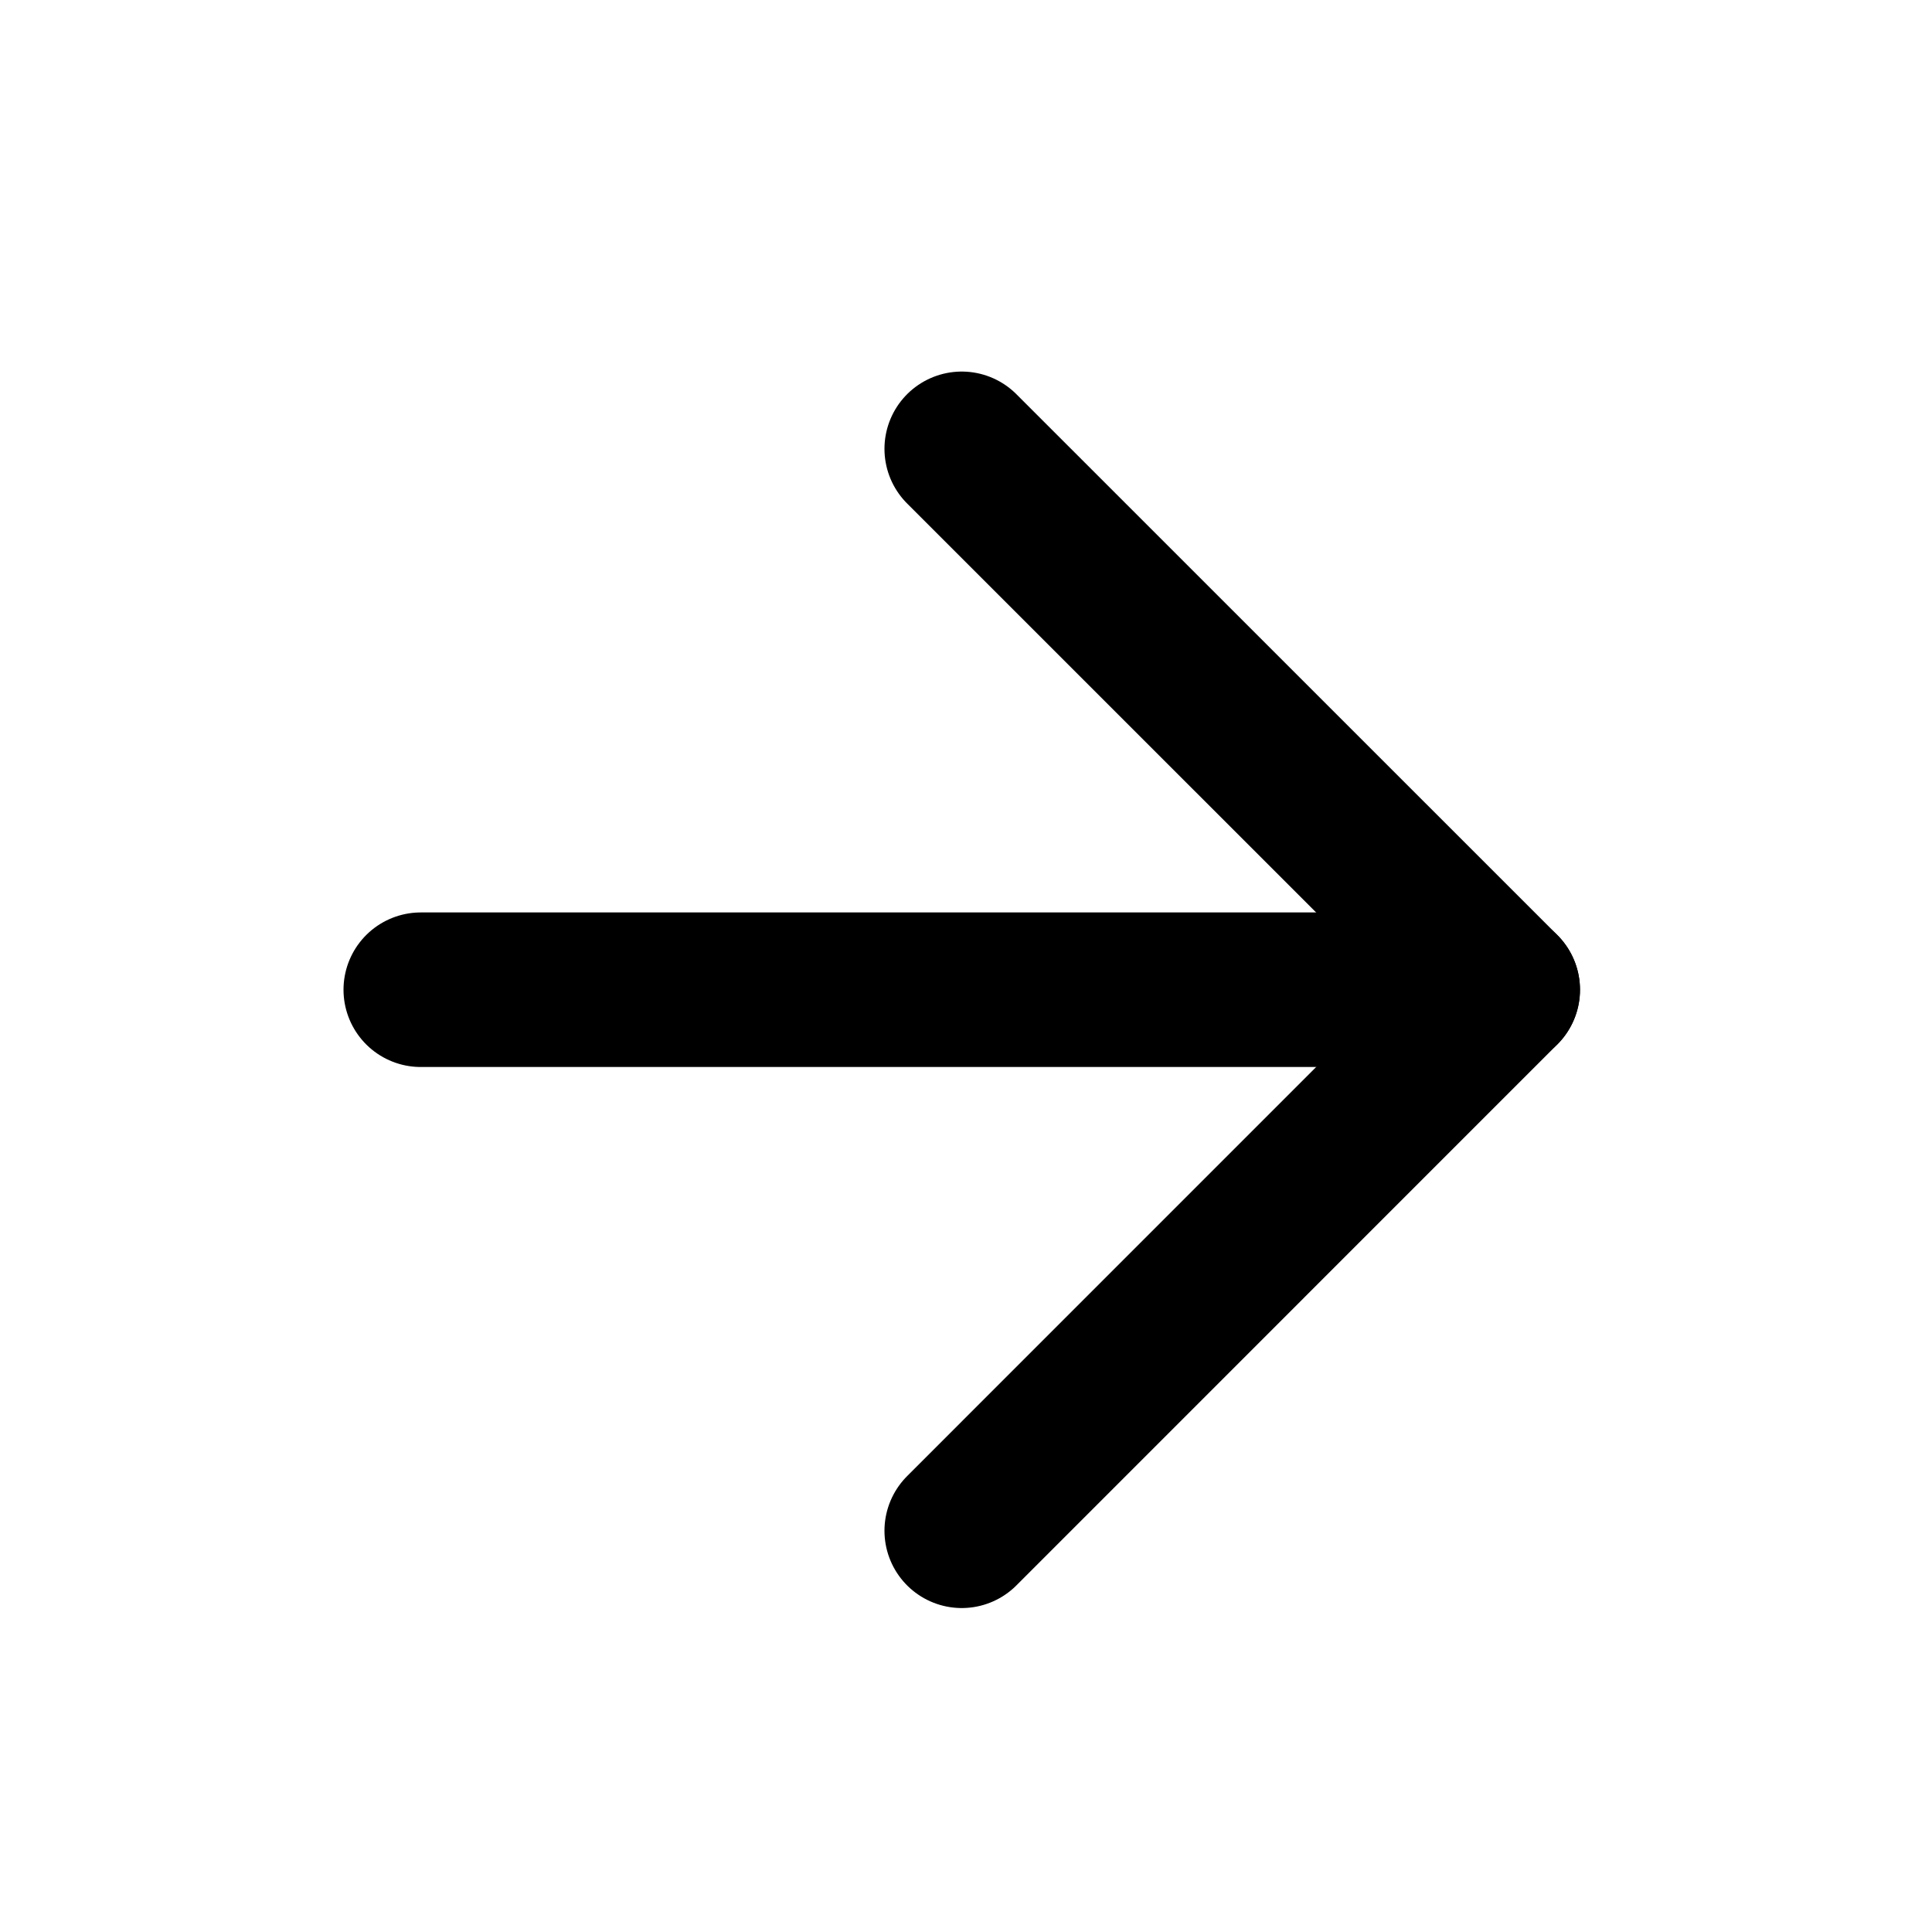 <svg width="35" height="35" viewBox="0 0 25 25" fill="none" xmlns="http://www.w3.org/2000/svg">
<path d="M5.445 12.807H19.445" stroke="black" stroke-width="2" stroke-linecap="round" stroke-linejoin="round"/>
<path d="M12.445 5.808L19.445 12.807L12.445 19.808" stroke="black" stroke-width="2" stroke-linecap="round" stroke-linejoin="round"/>
</svg>
